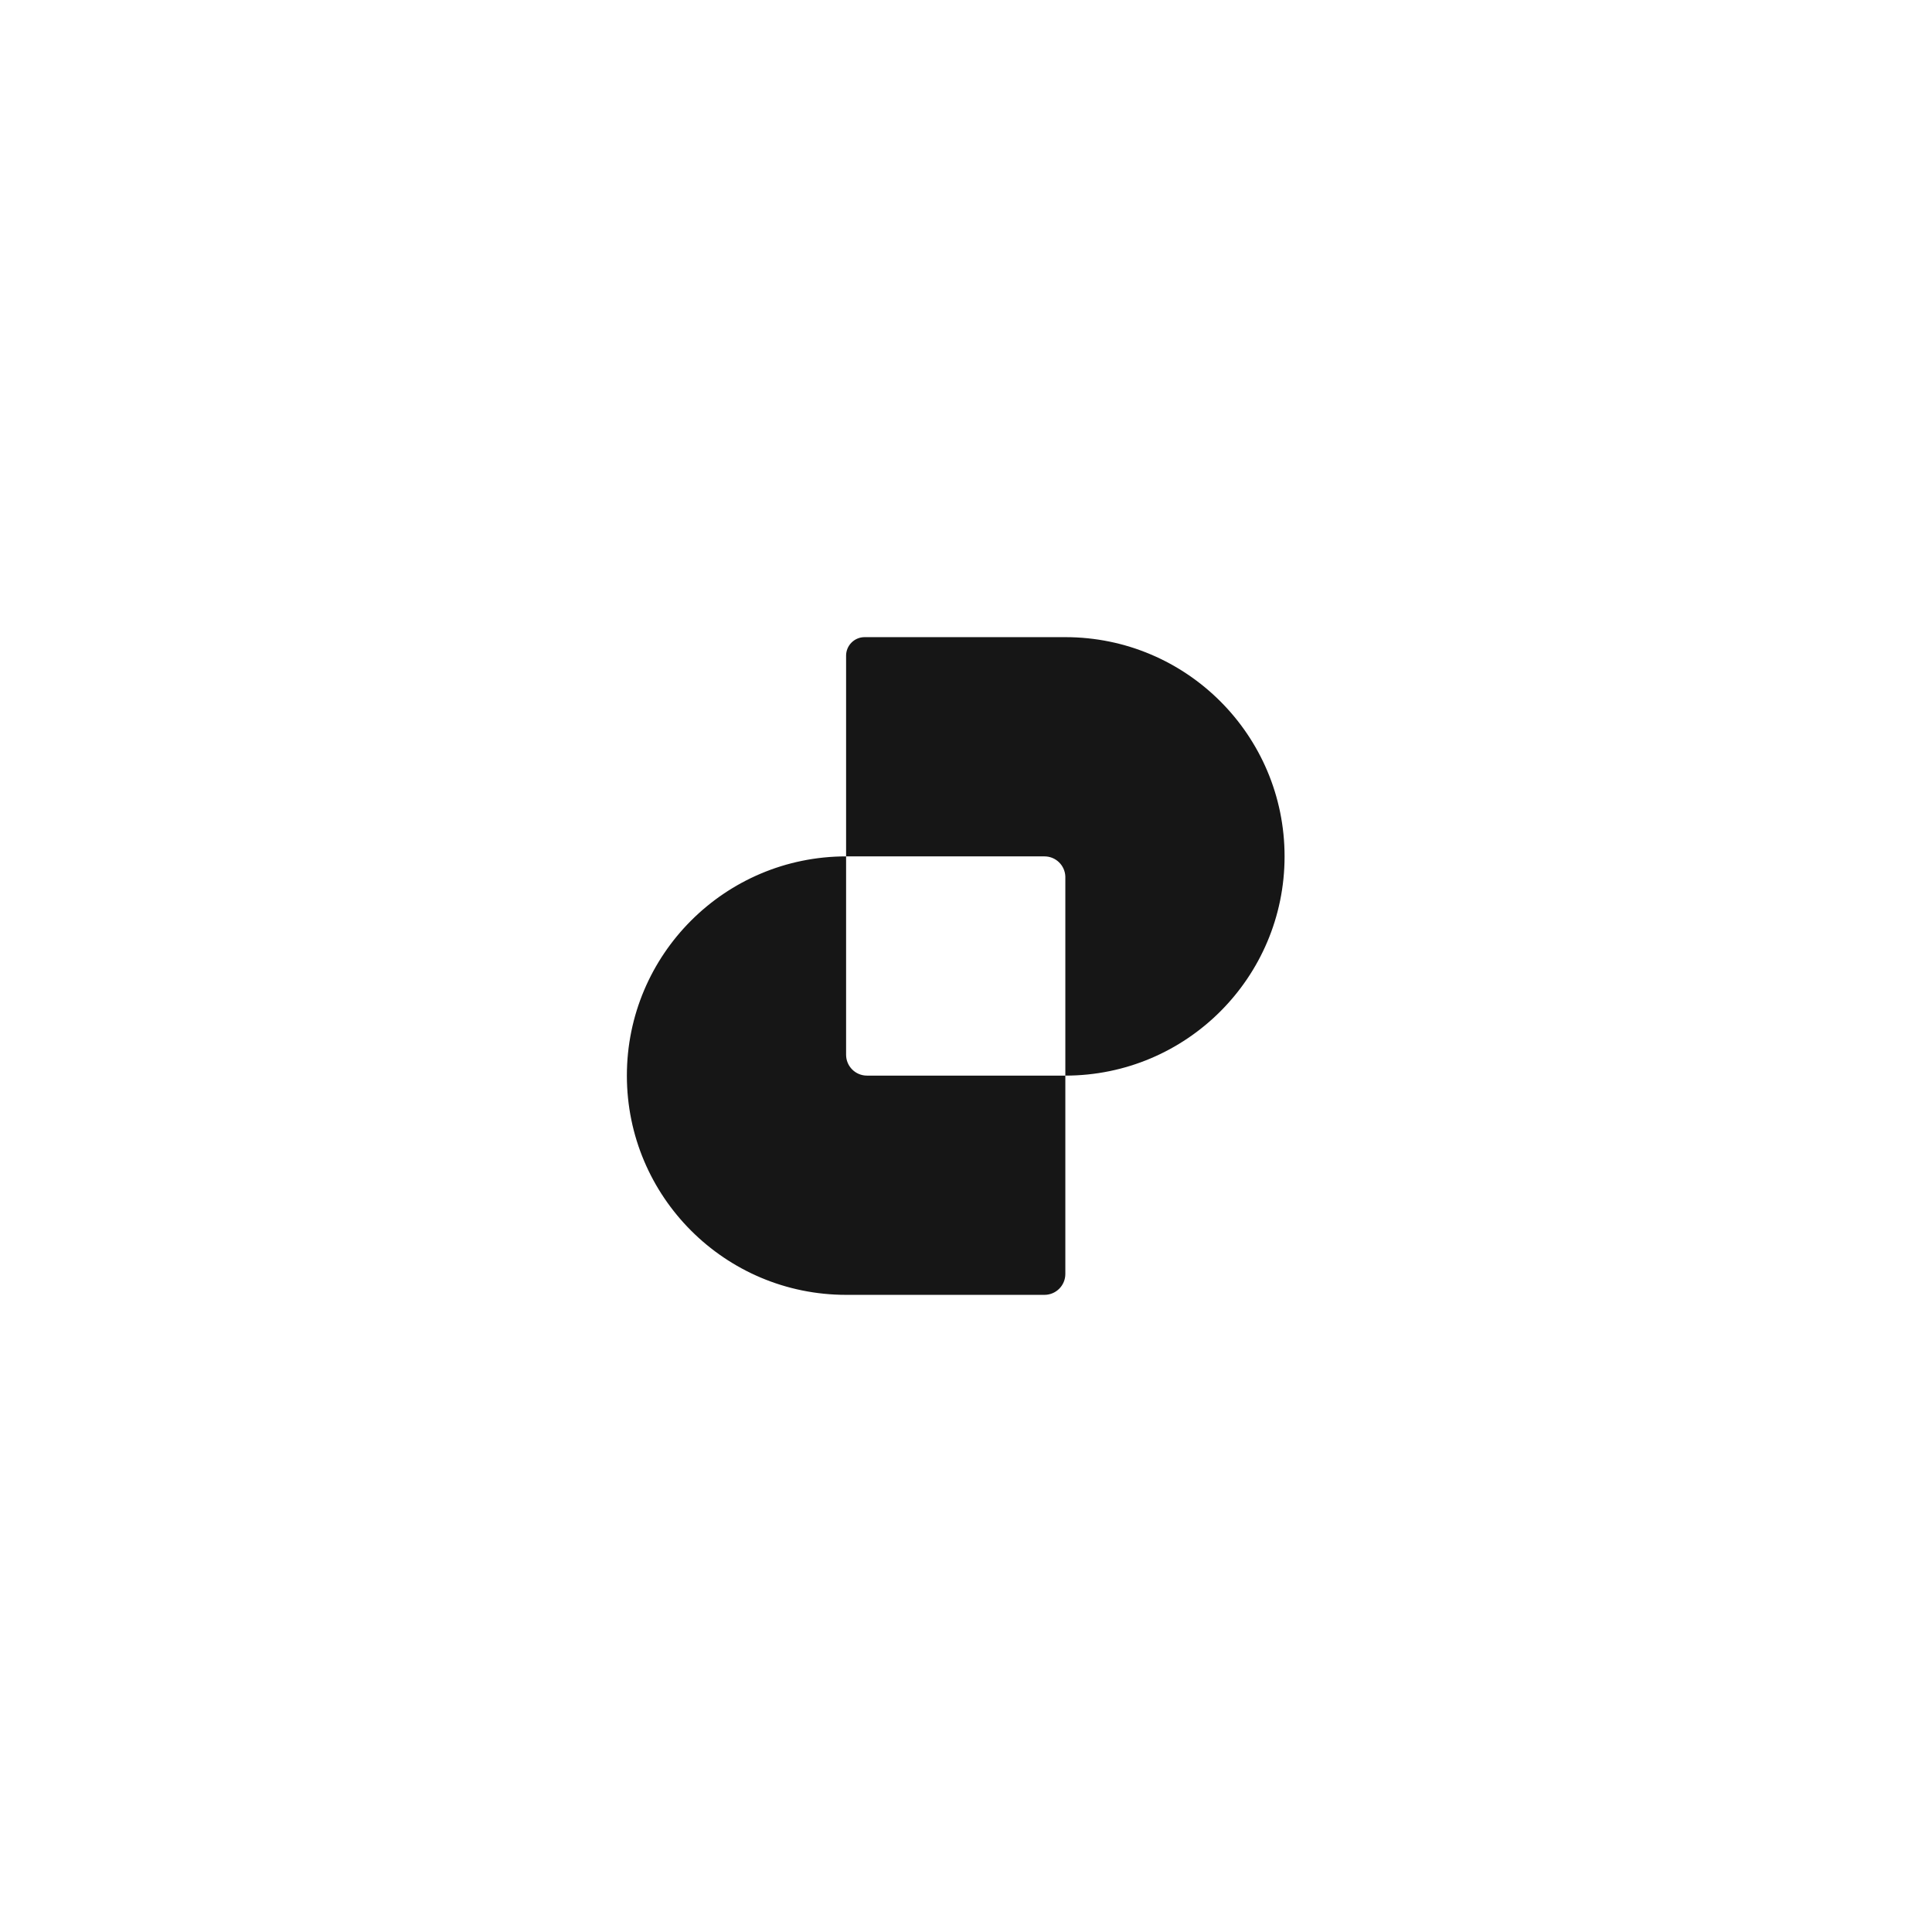 <svg width="94" height="94" viewBox="0 0 94 94" fill="none" xmlns="http://www.w3.org/2000/svg">
<path fill-rule="evenodd" clip-rule="evenodd" d="M41.166 31.901V41.667C35.275 41.667 30.5 46.443 30.5 52.333C30.5 58.224 35.276 63 41.167 63H50.818C51.379 63 51.833 62.545 51.833 61.984L51.833 52.333C57.724 52.333 62.5 47.558 62.5 41.667C62.5 35.776 57.724 31 51.833 31H42.067C41.569 31 41.166 31.404 41.166 31.901ZM51.833 52.333H42.182C41.621 52.333 41.166 51.879 41.166 51.318L41.166 41.667L50.823 41.667C51.367 41.669 51.81 42.1 51.833 42.64L51.833 52.333Z" fill="#161616"/>
</svg>

